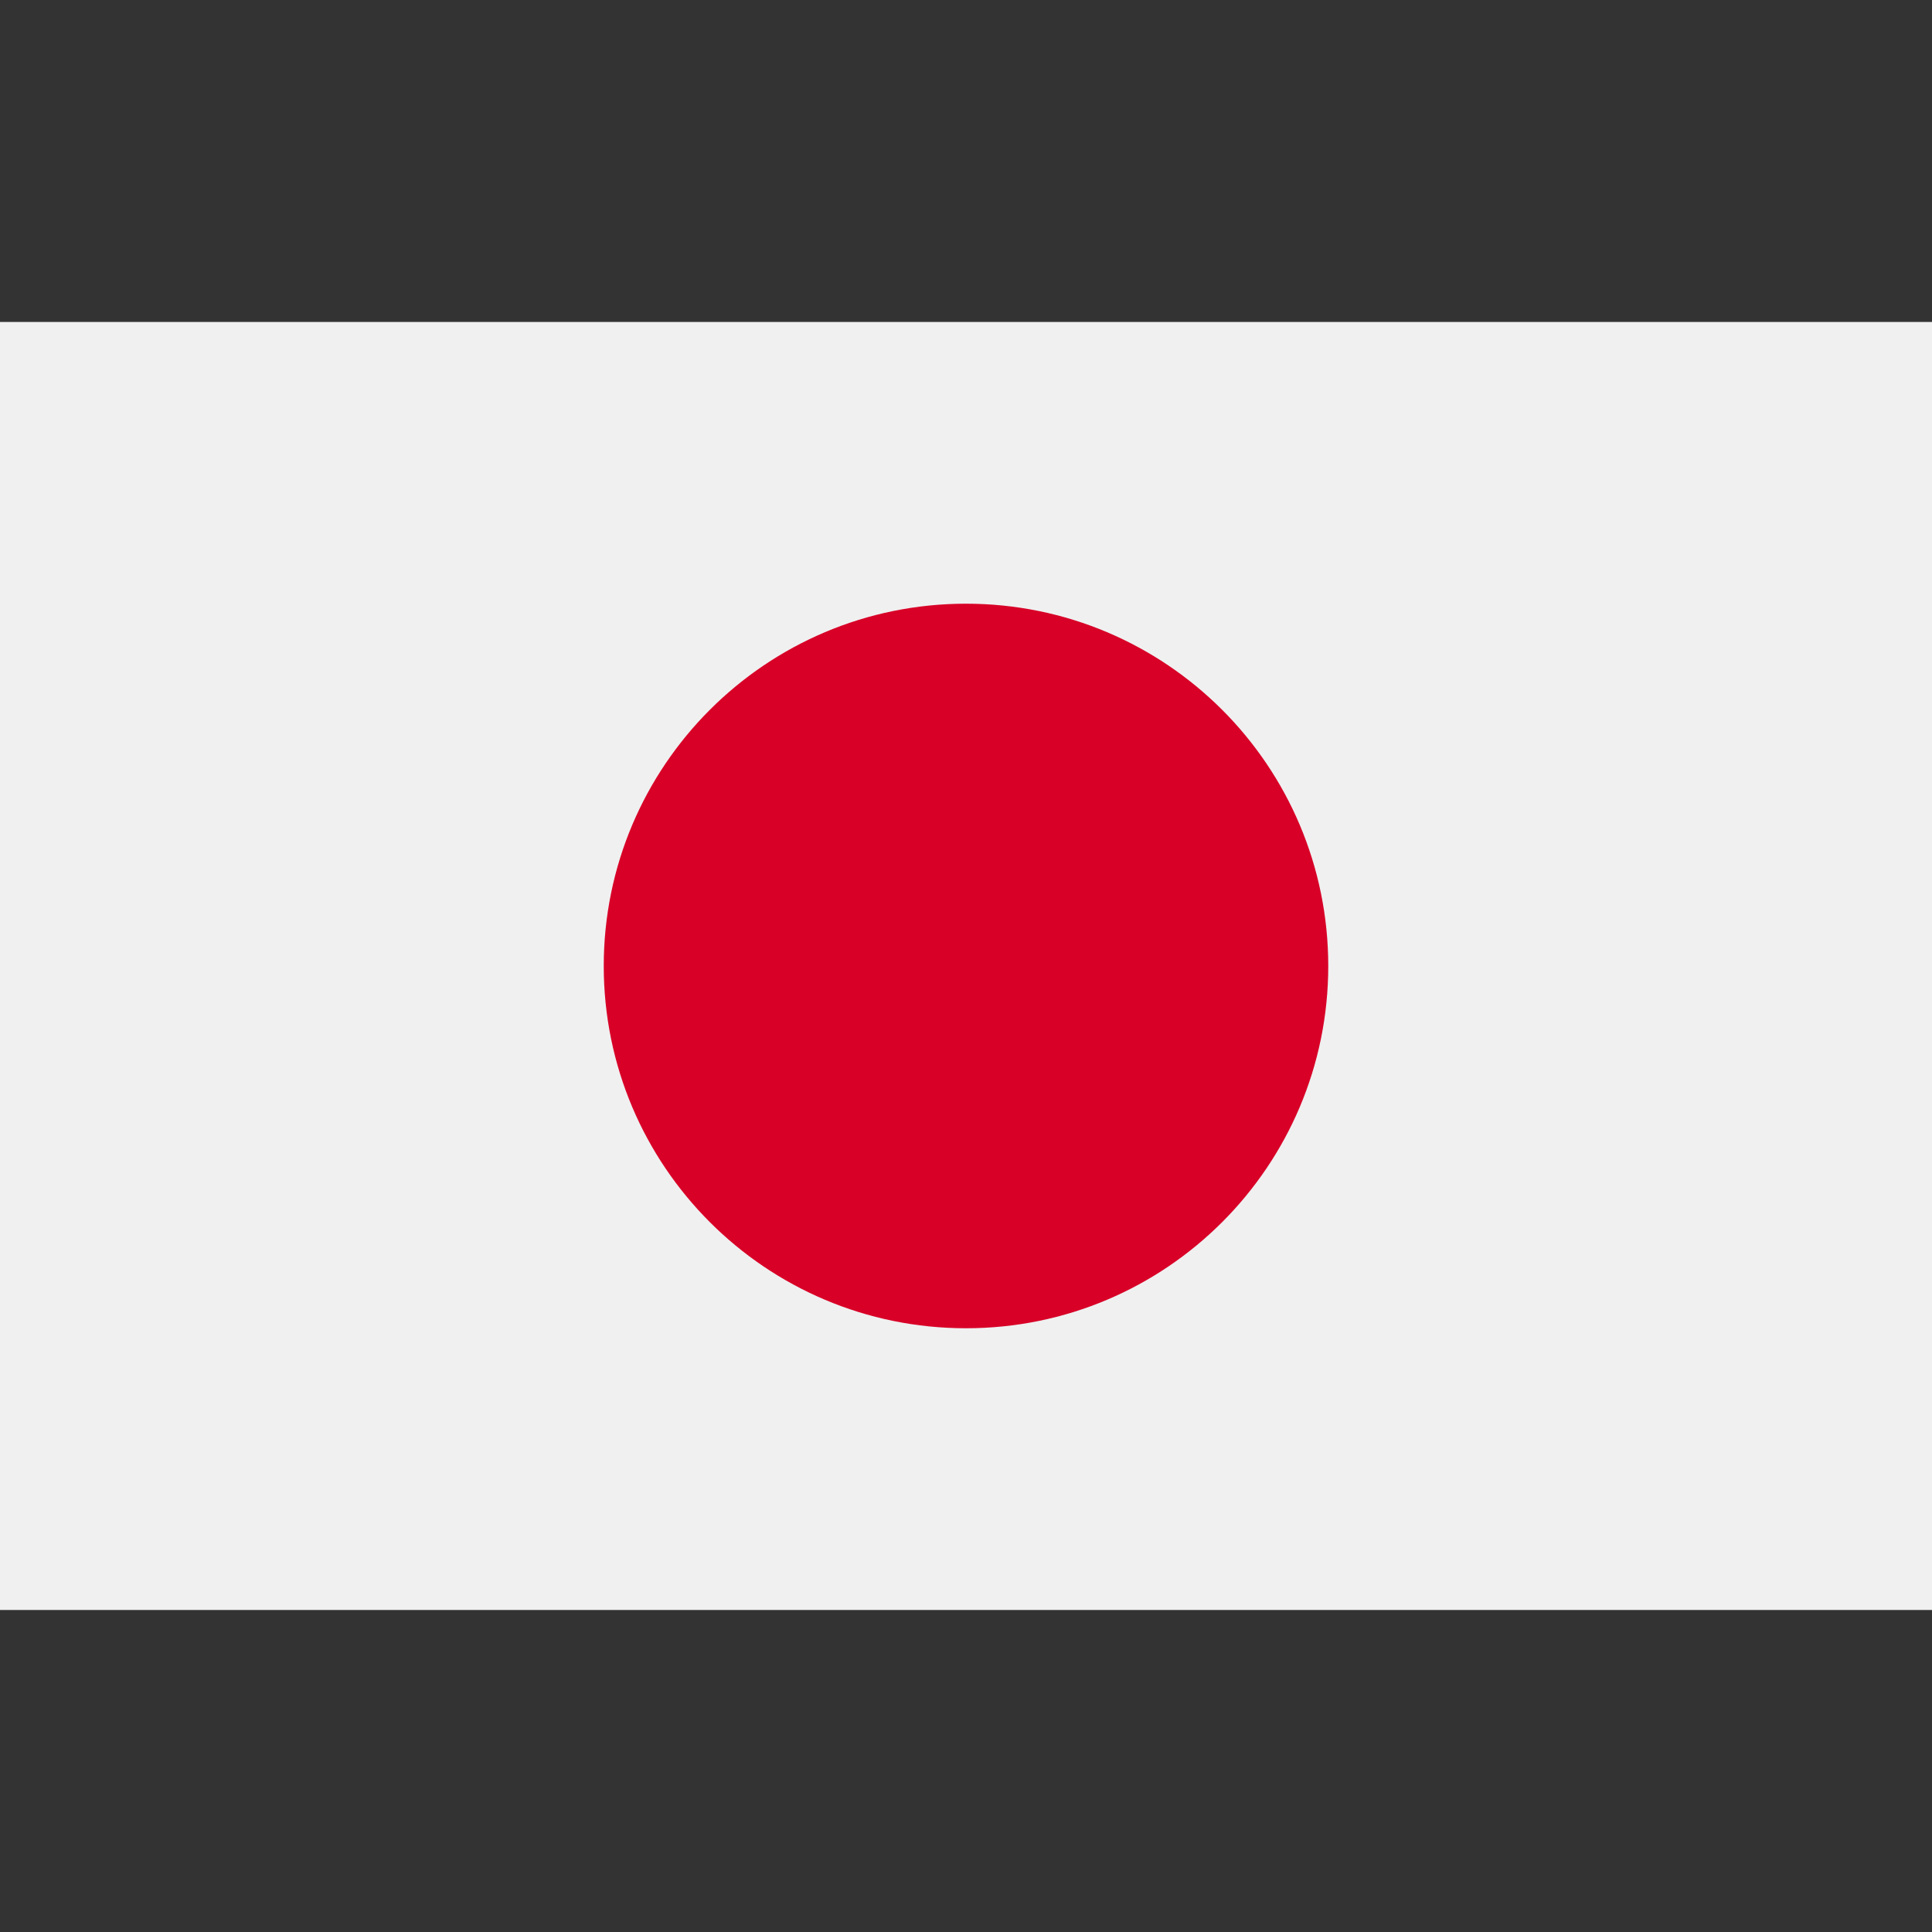 <svg xmlns="http://www.w3.org/2000/svg" width="40" height="40" viewBox="0 0 40 40" fill="none"><rect x="0" y="0" width="40" height="40" fill="#333333" stroke="none"/><path d="M40 6.666H0V33.333H40V6.666Z" fill="#F0F0F0"></path><path d="M20 27.5C24.142 27.5 27.5 24.142 27.5 20C27.5 15.857 24.142 12.499 20 12.499C15.858 12.499 12.5 15.857 12.5 20C12.5 24.142 15.858 27.5 20 27.5Z" fill="#D80027"></path></svg>